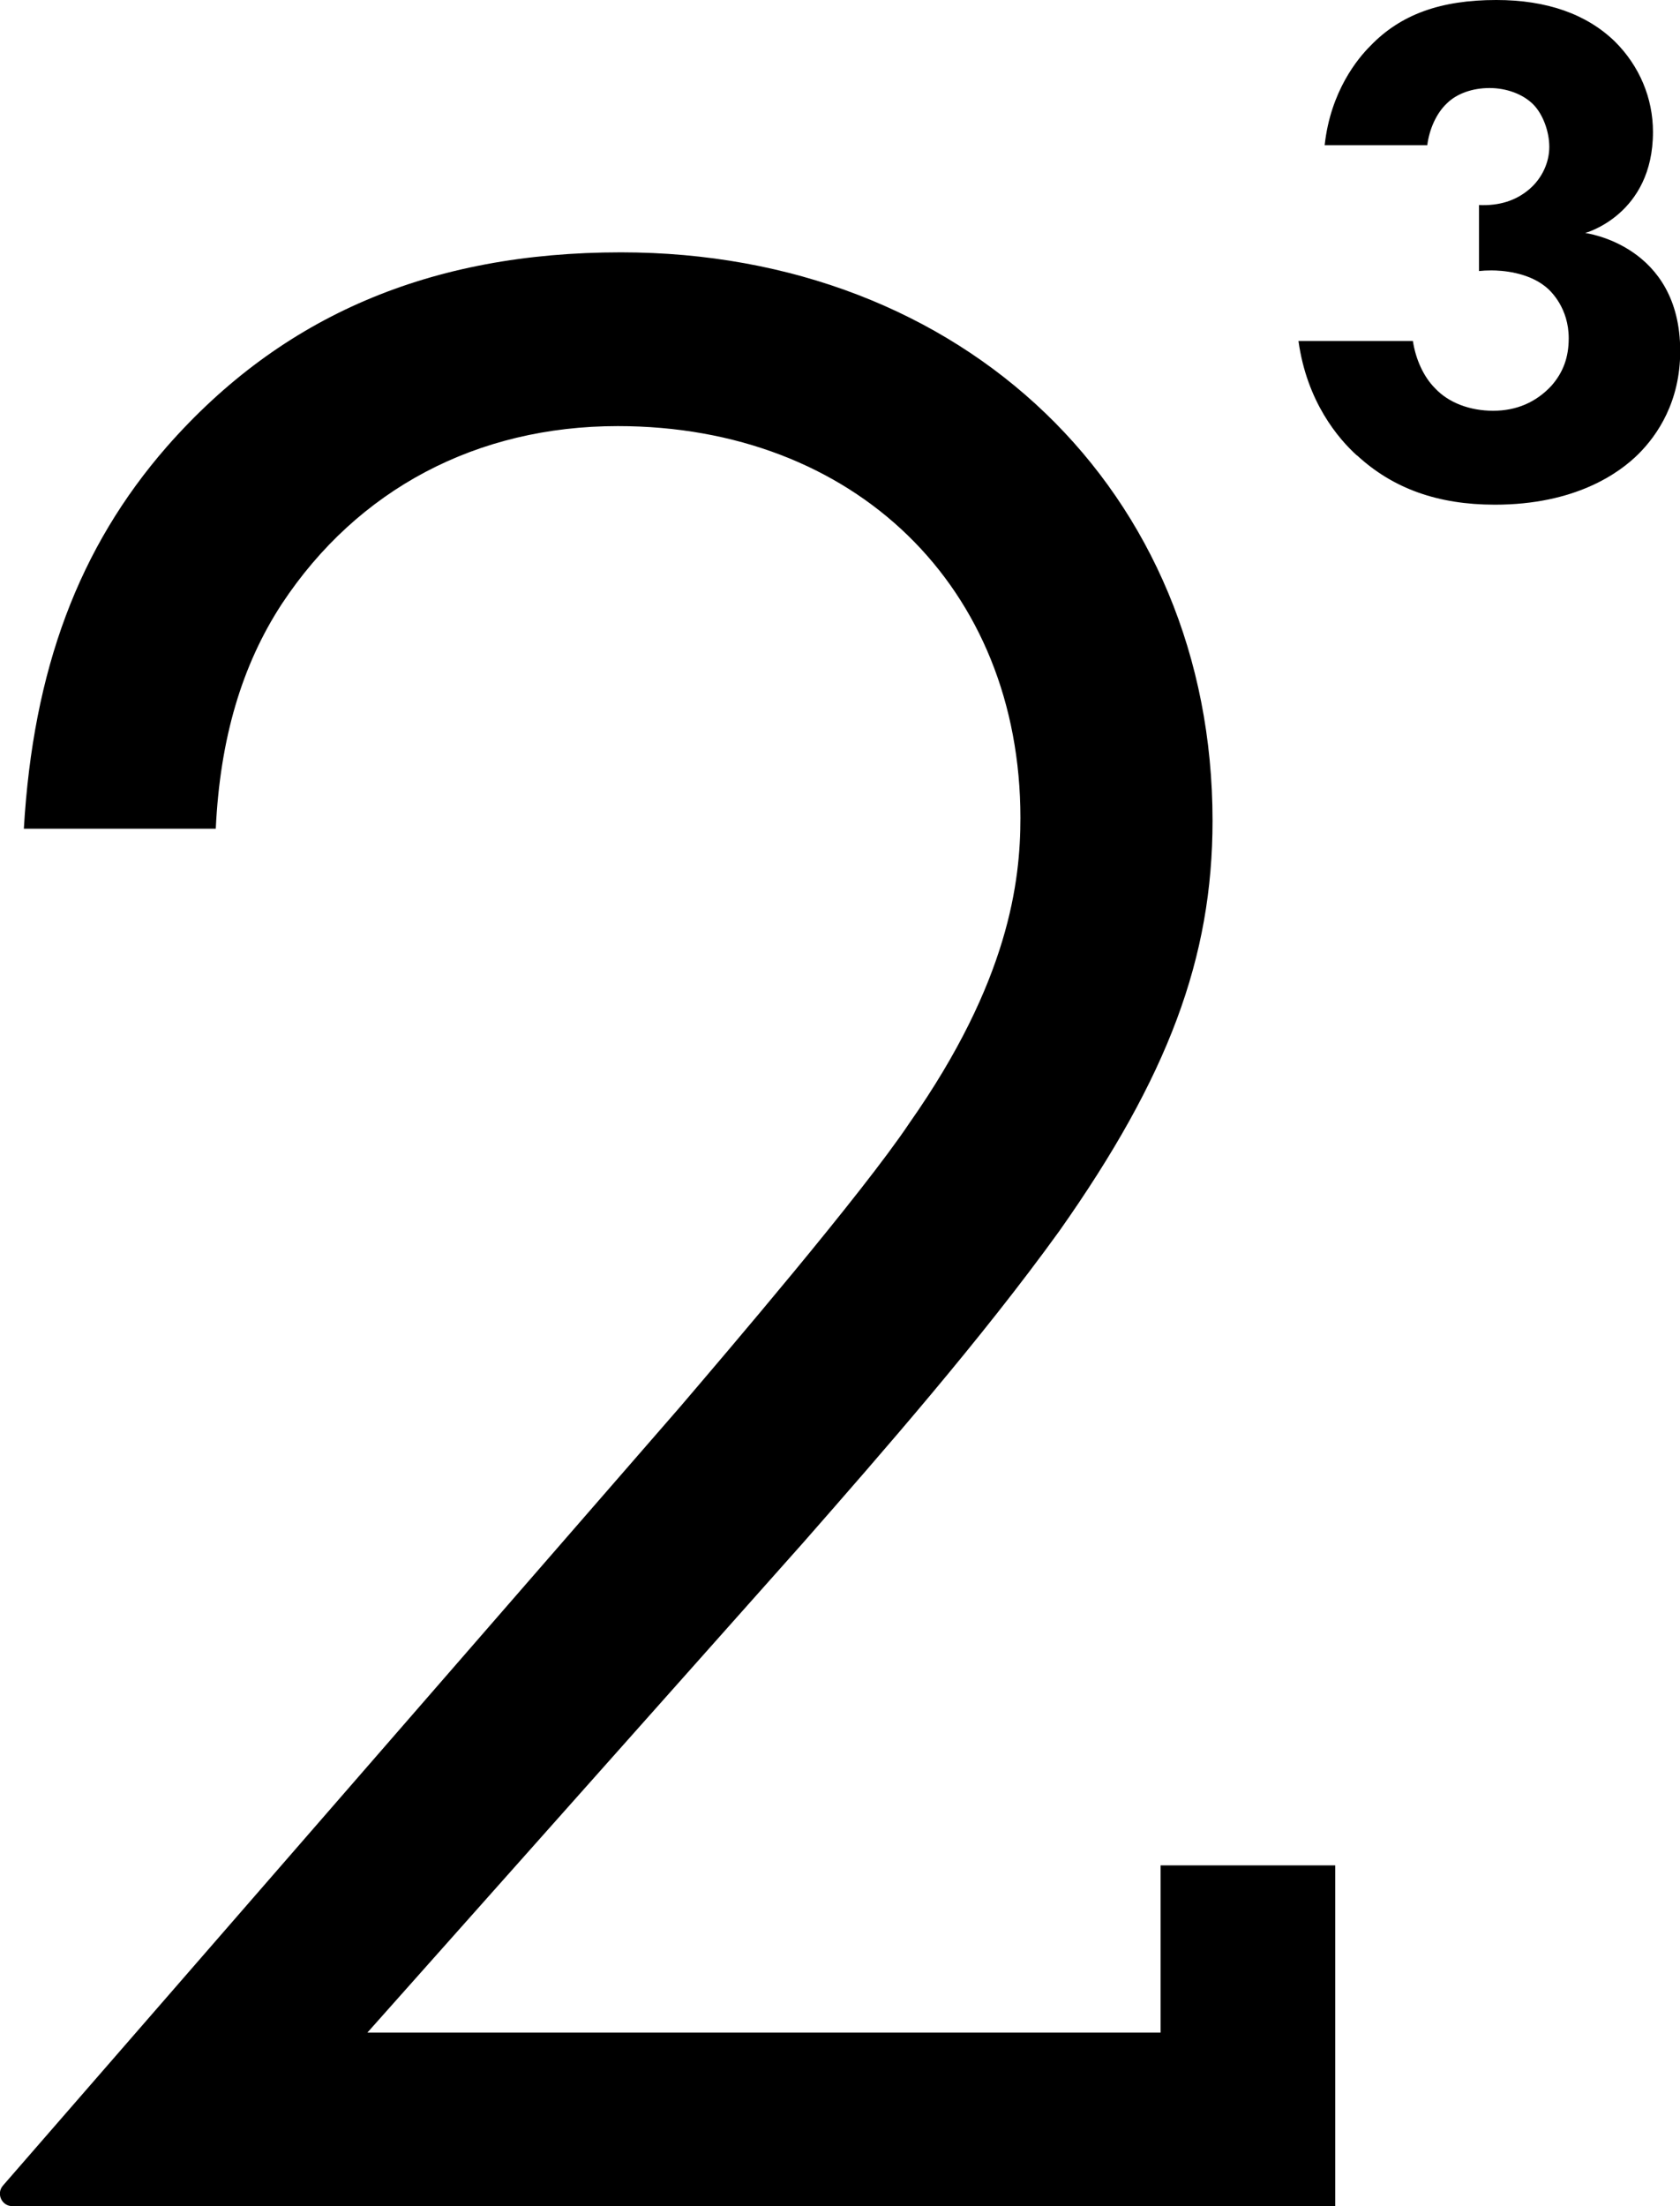 <svg width="80" height="105" viewBox="0 0 80 105" fill="none" xmlns="http://www.w3.org/2000/svg">
<g clip-path="url(#clip0_29_552)">
<path d="M64.617 21.67C66.326 23.25 68.468 24.02 71.182 24.02C75.023 24.02 77.114 22.51 78.019 21.61C78.924 20.71 80.01 19.12 80.01 16.71C80.01 11.65 75.485 11.09 75.485 11.09C75.485 11.09 78.713 10.22 78.713 6.28C78.713 4.67 78.069 3.14 76.903 1.98C75.556 0.67 73.656 0 71.253 0C68.598 0 66.688 0.69 65.25 2.19C64.667 2.77 63.36 4.33 63.079 6.91H67.965C68.066 6.13 68.407 5.38 68.9 4.92C69.362 4.46 70.106 4.19 70.931 4.19C71.755 4.19 72.529 4.49 73.002 4.96C73.465 5.42 73.776 6.25 73.776 6.99C73.776 7.73 73.434 8.48 72.831 9C72.188 9.55 71.403 9.8 70.428 9.76V12.9C70.609 12.88 70.8 12.87 71.021 12.87C71.514 12.87 72.741 12.95 73.605 13.65C73.867 13.86 74.701 14.67 74.701 16.1C74.701 17 74.44 17.72 73.877 18.36C73.143 19.15 72.208 19.55 71.102 19.55C69.996 19.55 68.981 19.17 68.337 18.48C67.794 17.94 67.412 17.1 67.281 16.23H61.832C62.234 19.13 63.732 20.88 64.617 21.68V21.67Z" fill="black"/>
<path d="M63.582 88.78H55.267V96.74H17.494L38.266 73.4C42.036 69.1 46.721 63.75 50.451 58.58C55.629 51.24 57.74 45.59 57.74 39.06C57.74 23.39 45.886 12.01 29.569 12.01C20.49 12.01 13.422 15.03 7.953 21.25C3.75 26.06 1.578 31.86 1.136 39.44H10.275C10.476 35.17 11.512 31.66 13.422 28.74C17.031 23.28 22.712 20.28 29.418 20.28C40.699 20.28 48.591 27.95 48.591 38.93C48.591 41.93 48.048 46.7 43.313 53.44C41.041 56.84 34.525 64.45 32.384 66.96L0.141 104.02C-0.191 104.4 0.08 105 0.593 105H63.582V88.78Z" fill="black"/>
</g>
<defs>
<clipPath id="clip0_29_552">
<rect width="80" height="105" fill="white"/>
</clipPath>
</defs>
</svg>
